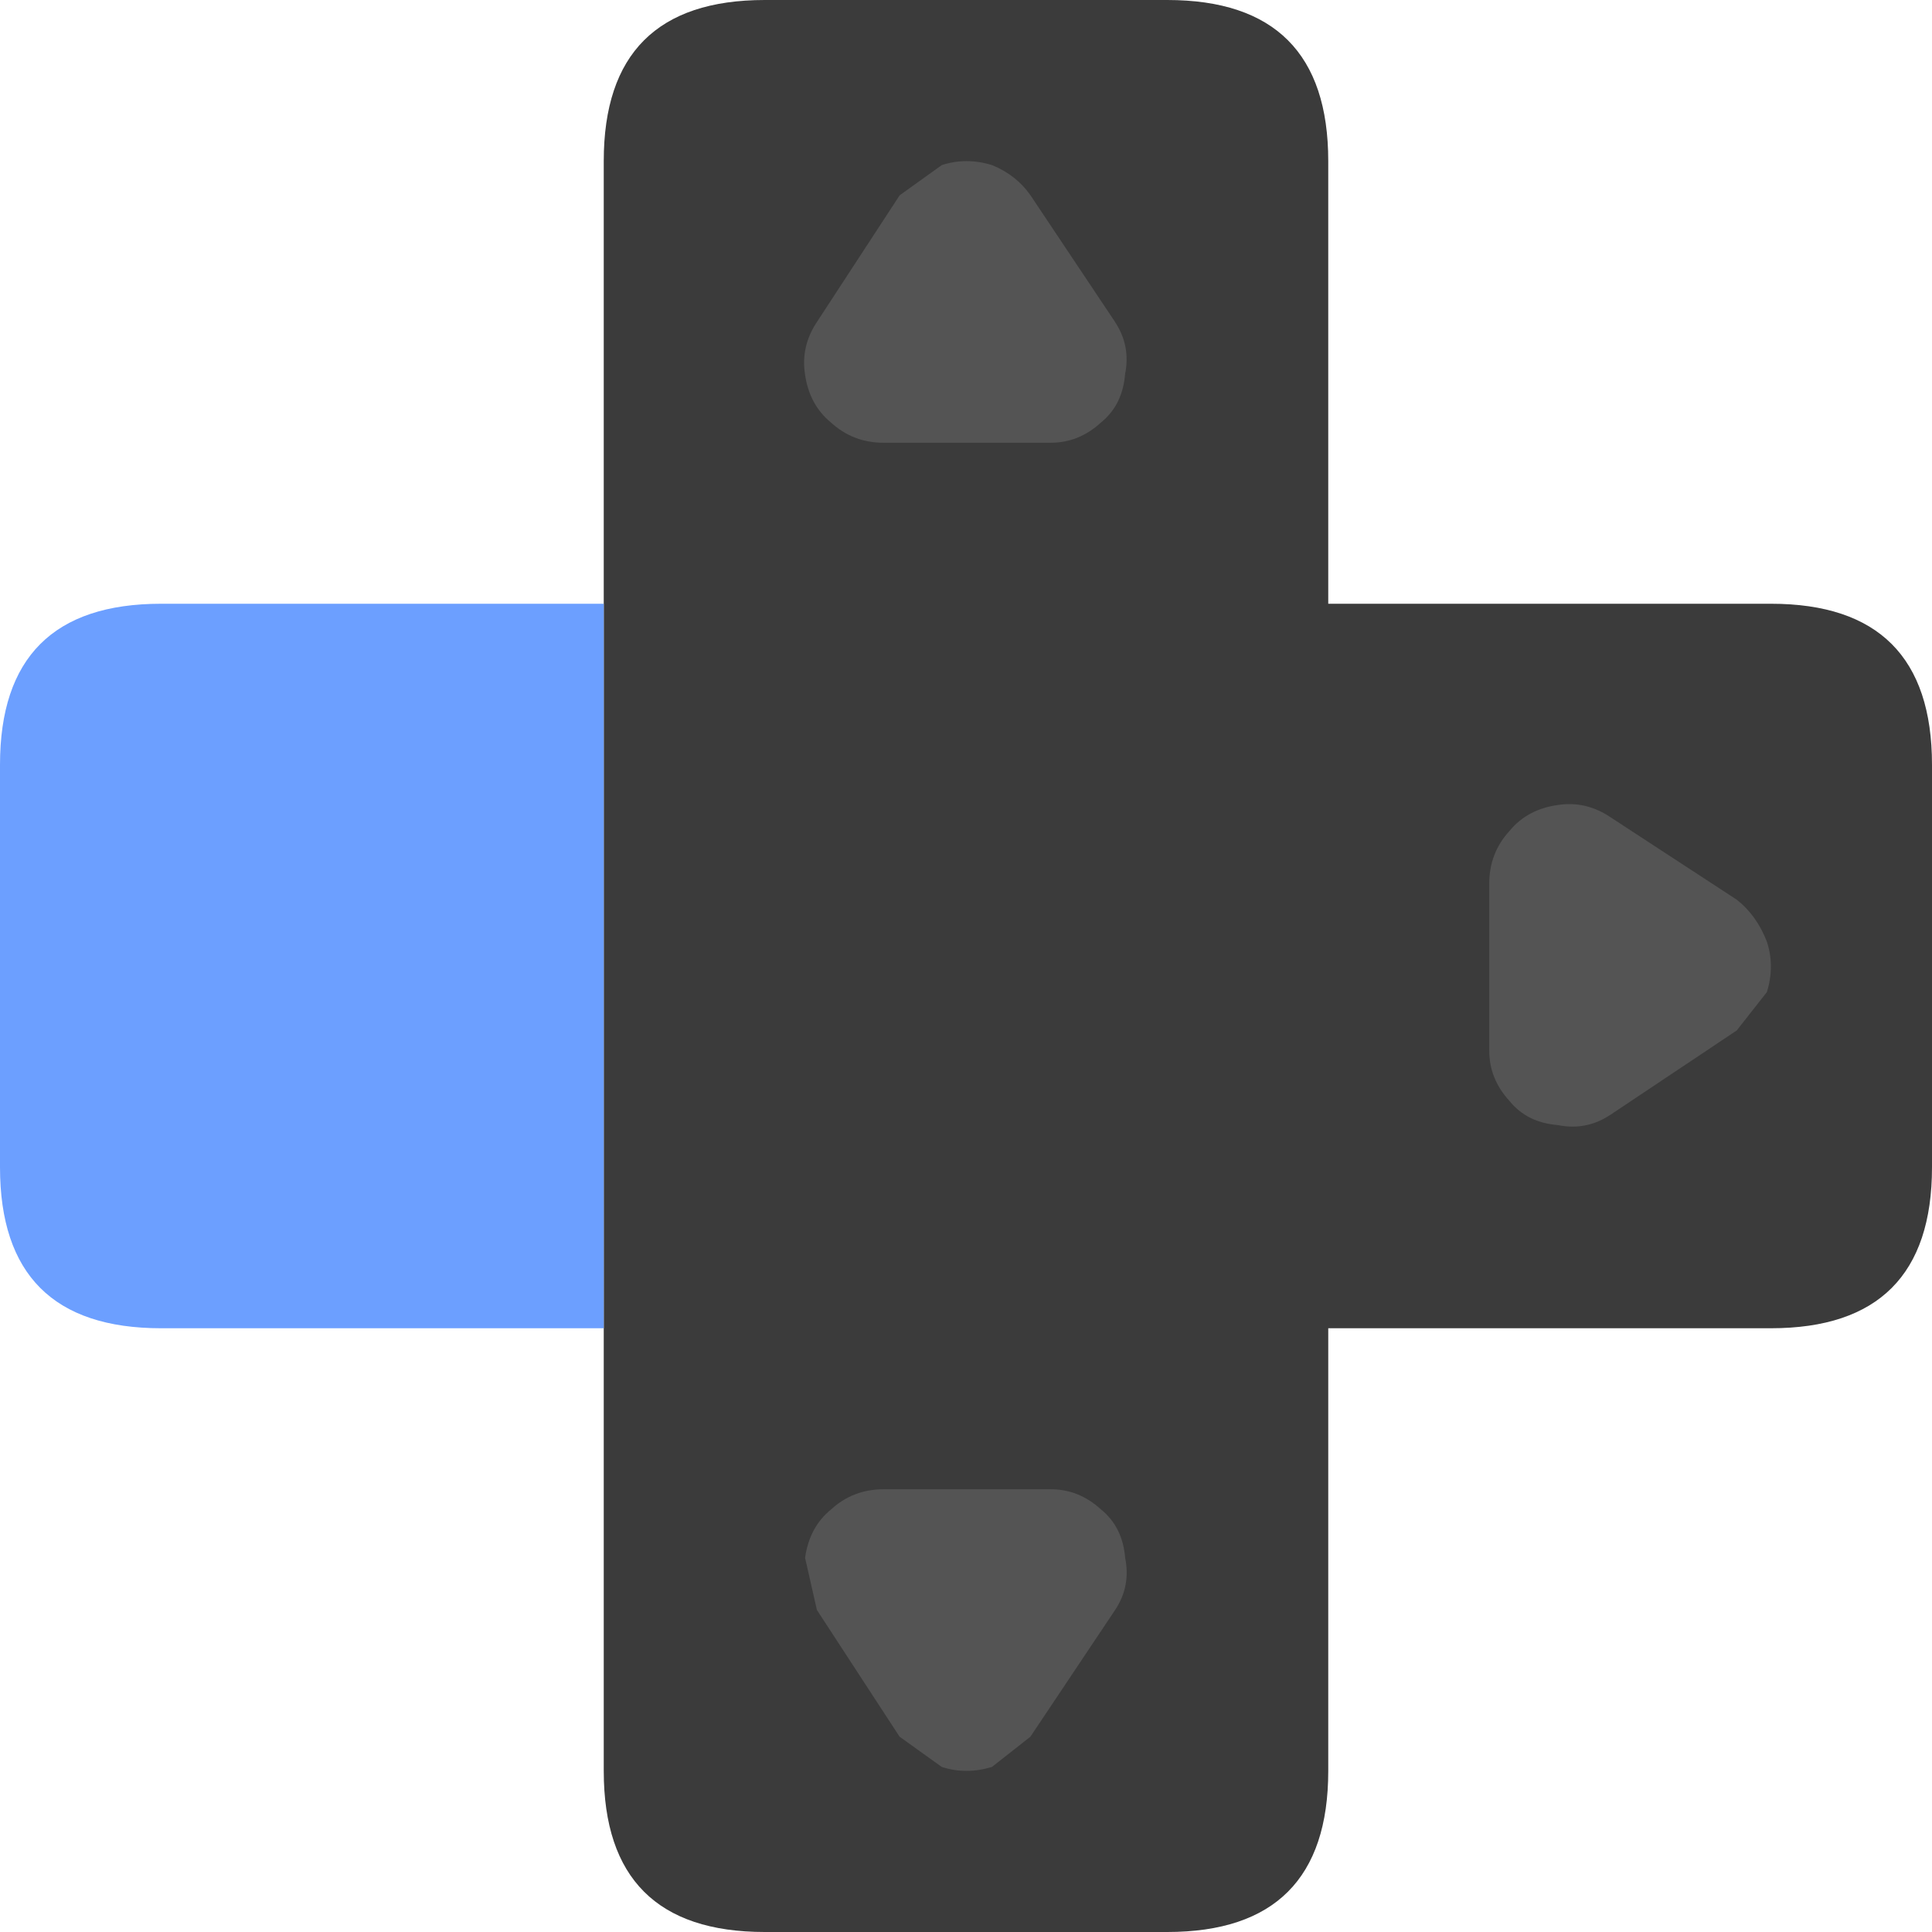 <svg xmlns="http://www.w3.org/2000/svg" width="24" height="24"><path d="M7.5 7.5V2c0-1.332.668-2 2-2h5c1.332 0 2 .668 2 2v5.5H22c1.332 0 2 .668 2 2v5c0 1.332-.668 2-2 2h-5.5V22c0 1.332-.668 2-2 2h-5c-1.332 0-2-.668-2-2V7.5" fill="#3b3b3b"/><path d="M13.852 20c.133-.199.172-.418.125-.648-.02-.25-.117-.453-.301-.602-.184-.168-.391-.25-.625-.25h-2.074c-.25 0-.469.082-.652.25-.184.148-.289.352-.324.602L10.148 20l1.027 1.574.523.375c.199.066.41.066.625 0l.477-.375L13.852 20M20 13.852l1.574-1.051.375-.477c.066-.215.066-.426 0-.625-.082-.215-.207-.391-.375-.523L20 10.148c-.199-.133-.418-.184-.648-.148-.25.035-.453.141-.602.324-.168.184-.25.402-.25.652v2.074c0 .234.082.441.25.625.148.184.352.281.602.301.23.047.449.008.648-.125M13.852 4l-1.051-1.574c-.117-.168-.277-.293-.477-.375-.215-.066-.426-.066-.625 0l-.523.375L10.148 4c-.133.199-.184.418-.148.648.035.25.141.453.324.602.184.168.402.25.652.25h2.074c.234 0 .441-.082.625-.25.184-.148.281-.352.301-.602.047-.23.008-.449-.125-.648M4 13.852l-1.574-1.051-.375-.477c-.066-.215-.066-.426 0-.625.082-.215.207-.391.375-.523L4 10.148c.199-.133.418-.184.648-.148.25.035.453.141.602.324.168.184.25.402.25.652v2.074c0 .234-.082.441-.25.625-.148.184-.352.281-.602.301-.23.047-.449.008-.648-.125" fill="#545454"/><path d="M7.5 16.5H2c-1.332 0-2-.668-2-2v-5c0-1.332.668-2 2-2h5.5v9" fill="#6c9fff"/></svg>